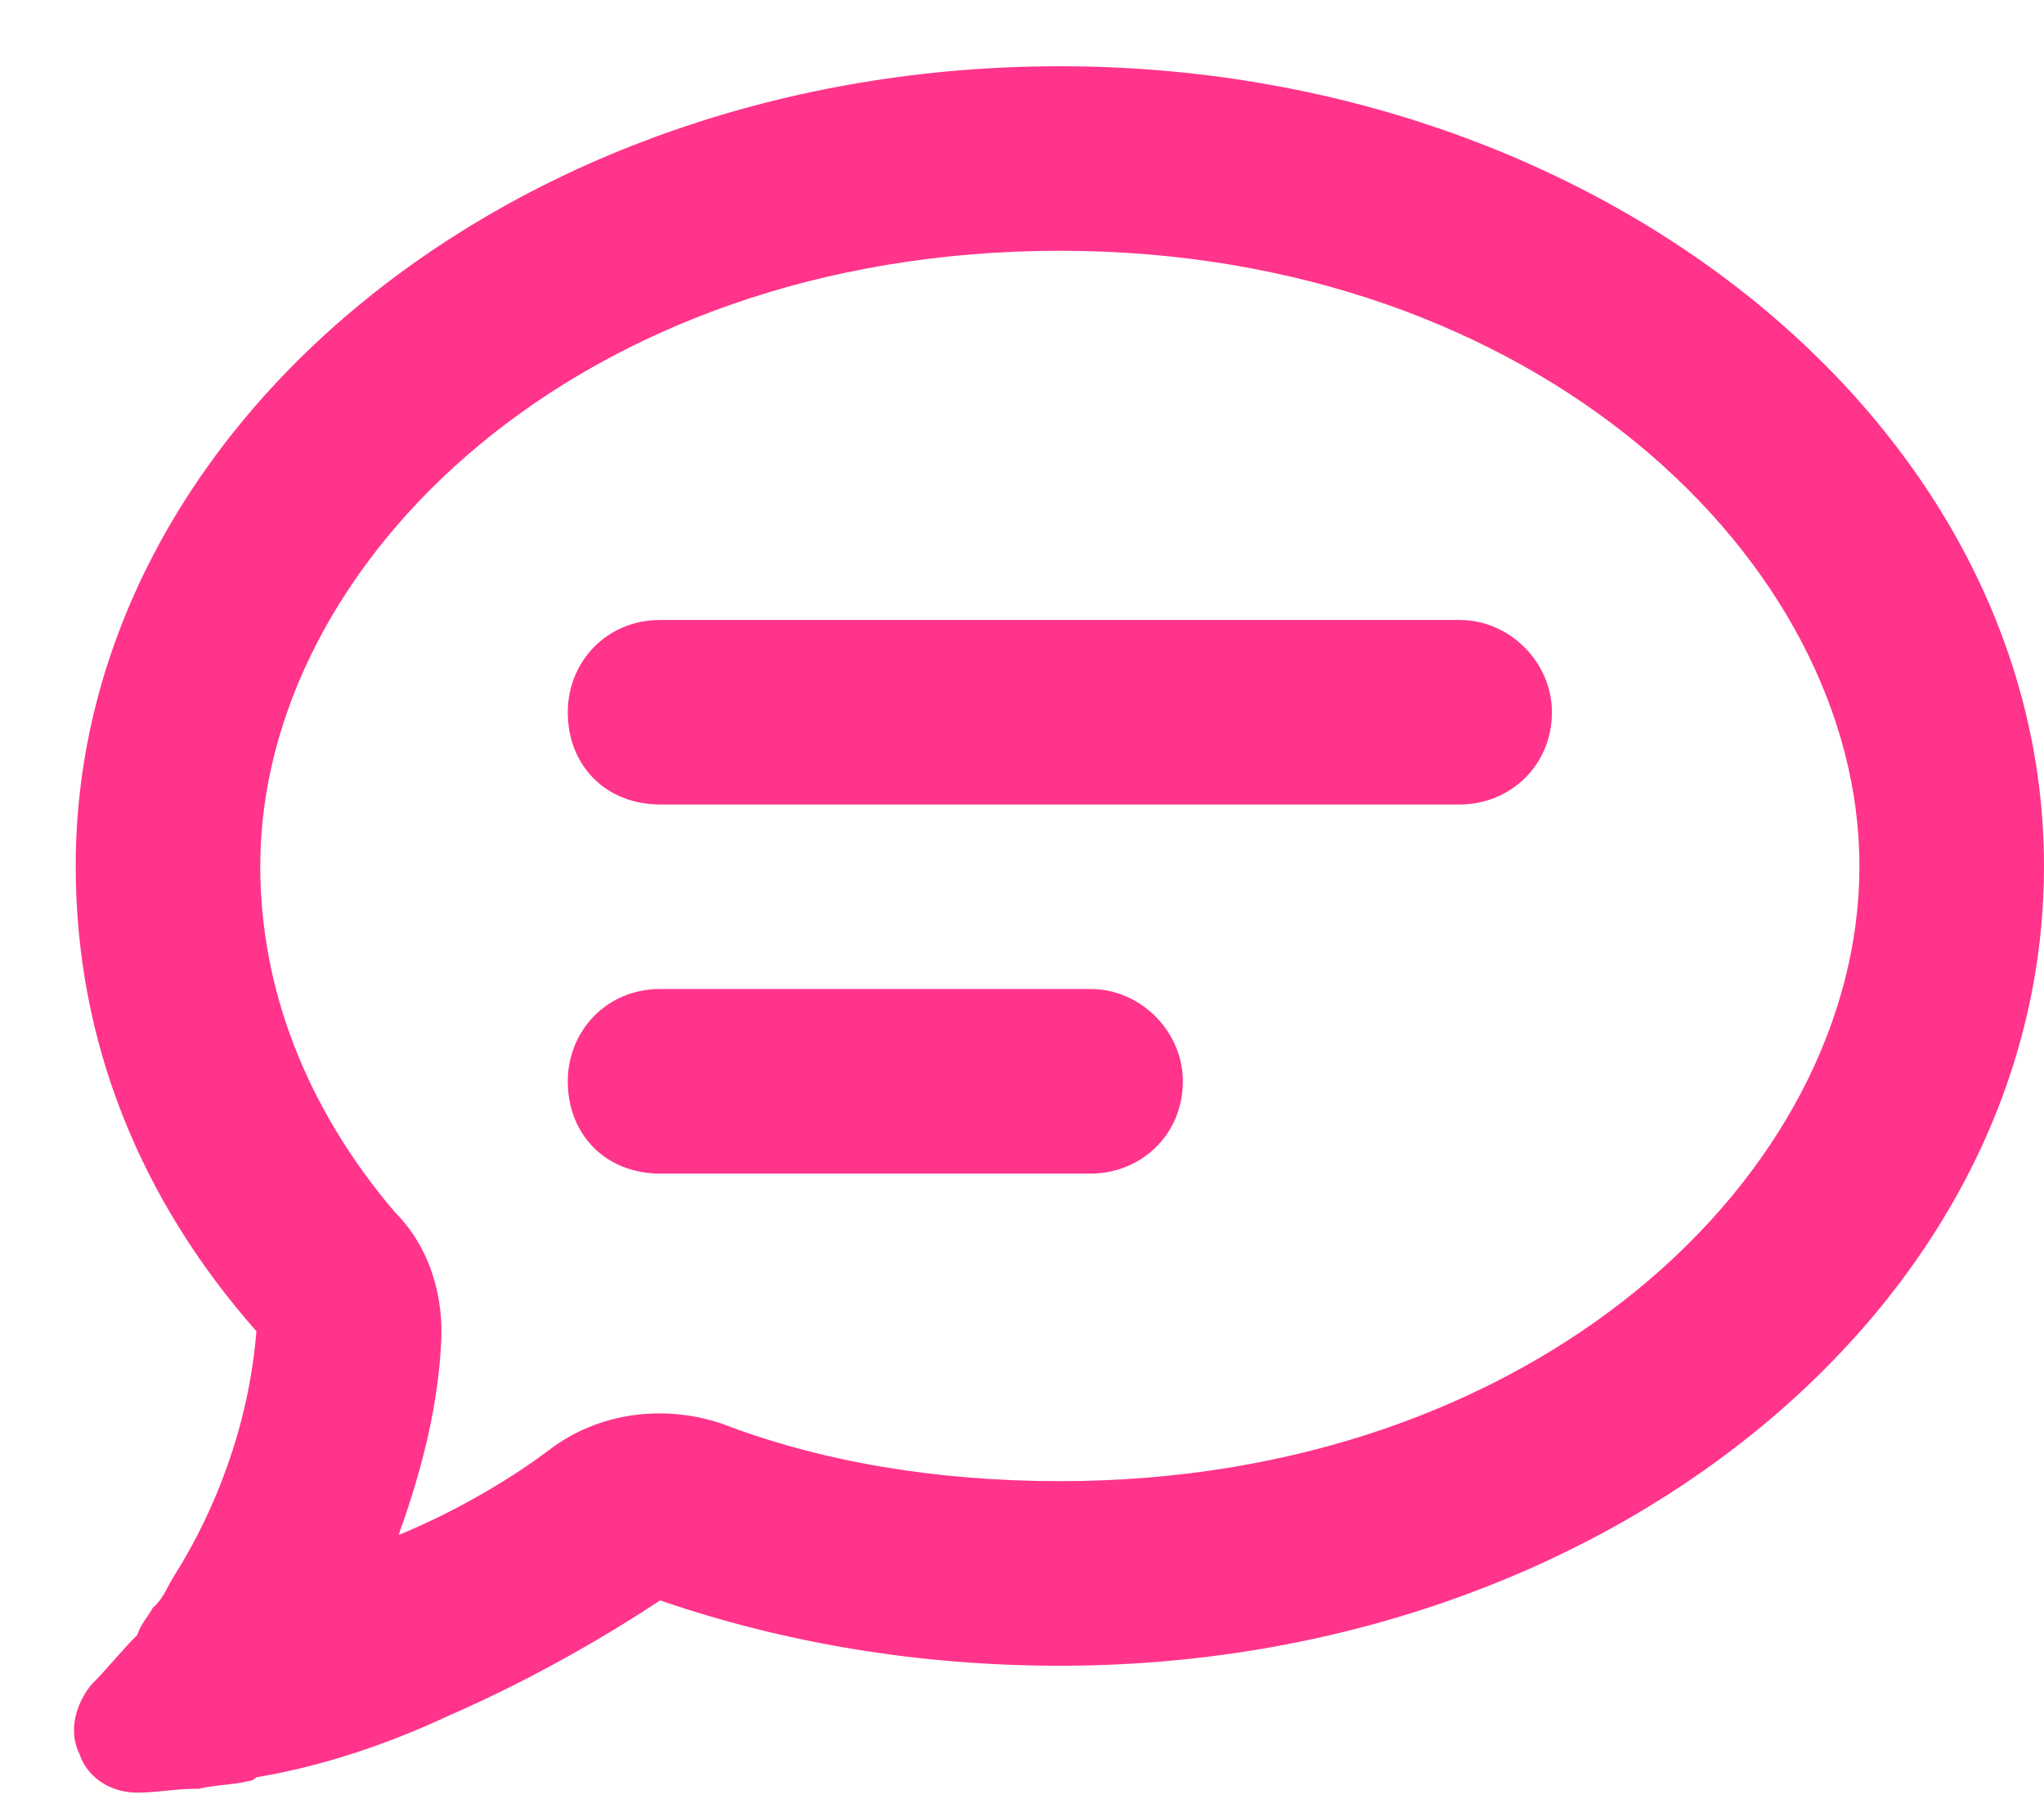 <svg xmlns="http://www.w3.org/2000/svg" width="27" height="24" viewBox="0 0 27 24" fill="none"><path d="M9.531 18.801C10.852 19.309 12.375 19.562 14 19.562C20.297 19.562 24.562 15.5 24.562 11.438C24.562 7.426 20.297 3.312 14 3.312C7.652 3.312 3.438 7.426 3.438 11.438C3.438 13.062 4.047 14.637 5.215 16.008C5.672 16.465 5.875 17.125 5.824 17.785C5.773 18.699 5.52 19.562 5.266 20.273C6.129 19.918 6.84 19.461 7.246 19.156C7.906 18.648 8.77 18.547 9.531 18.801ZM2.32 20.781C2.828 19.969 3.285 18.852 3.387 17.582C1.863 15.855 1 13.773 1 11.438C1 5.648 6.789 0.875 14 0.875C21.16 0.875 27 5.648 27 11.438C27 17.277 21.16 22 14 22C12.121 22 10.344 21.695 8.719 21.137C8.109 21.543 7.094 22.152 5.926 22.66C5.164 23.016 4.301 23.32 3.387 23.473C3.387 23.473 3.336 23.523 3.285 23.523C3.082 23.574 2.828 23.574 2.625 23.625H2.574C2.32 23.625 2.066 23.676 1.812 23.676C1.457 23.676 1.152 23.473 1.051 23.168C0.898 22.863 1 22.508 1.203 22.254C1.406 22.051 1.609 21.797 1.812 21.594C1.863 21.441 1.965 21.34 2.016 21.238L2.066 21.188C2.168 21.086 2.219 20.934 2.32 20.781ZM8.719 8.188H19.281C19.941 8.188 20.5 8.746 20.5 9.406C20.5 10.117 19.941 10.625 19.281 10.625H8.719C8.008 10.625 7.5 10.117 7.5 9.406C7.5 8.746 8.008 8.188 8.719 8.188ZM8.719 13.062H14.406C15.066 13.062 15.625 13.621 15.625 14.281C15.625 14.992 15.066 15.5 14.406 15.5H8.719C8.008 15.5 7.5 14.992 7.5 14.281C7.5 13.621 8.008 13.062 8.719 13.062Z" fill="#FF348A"></path></svg>
